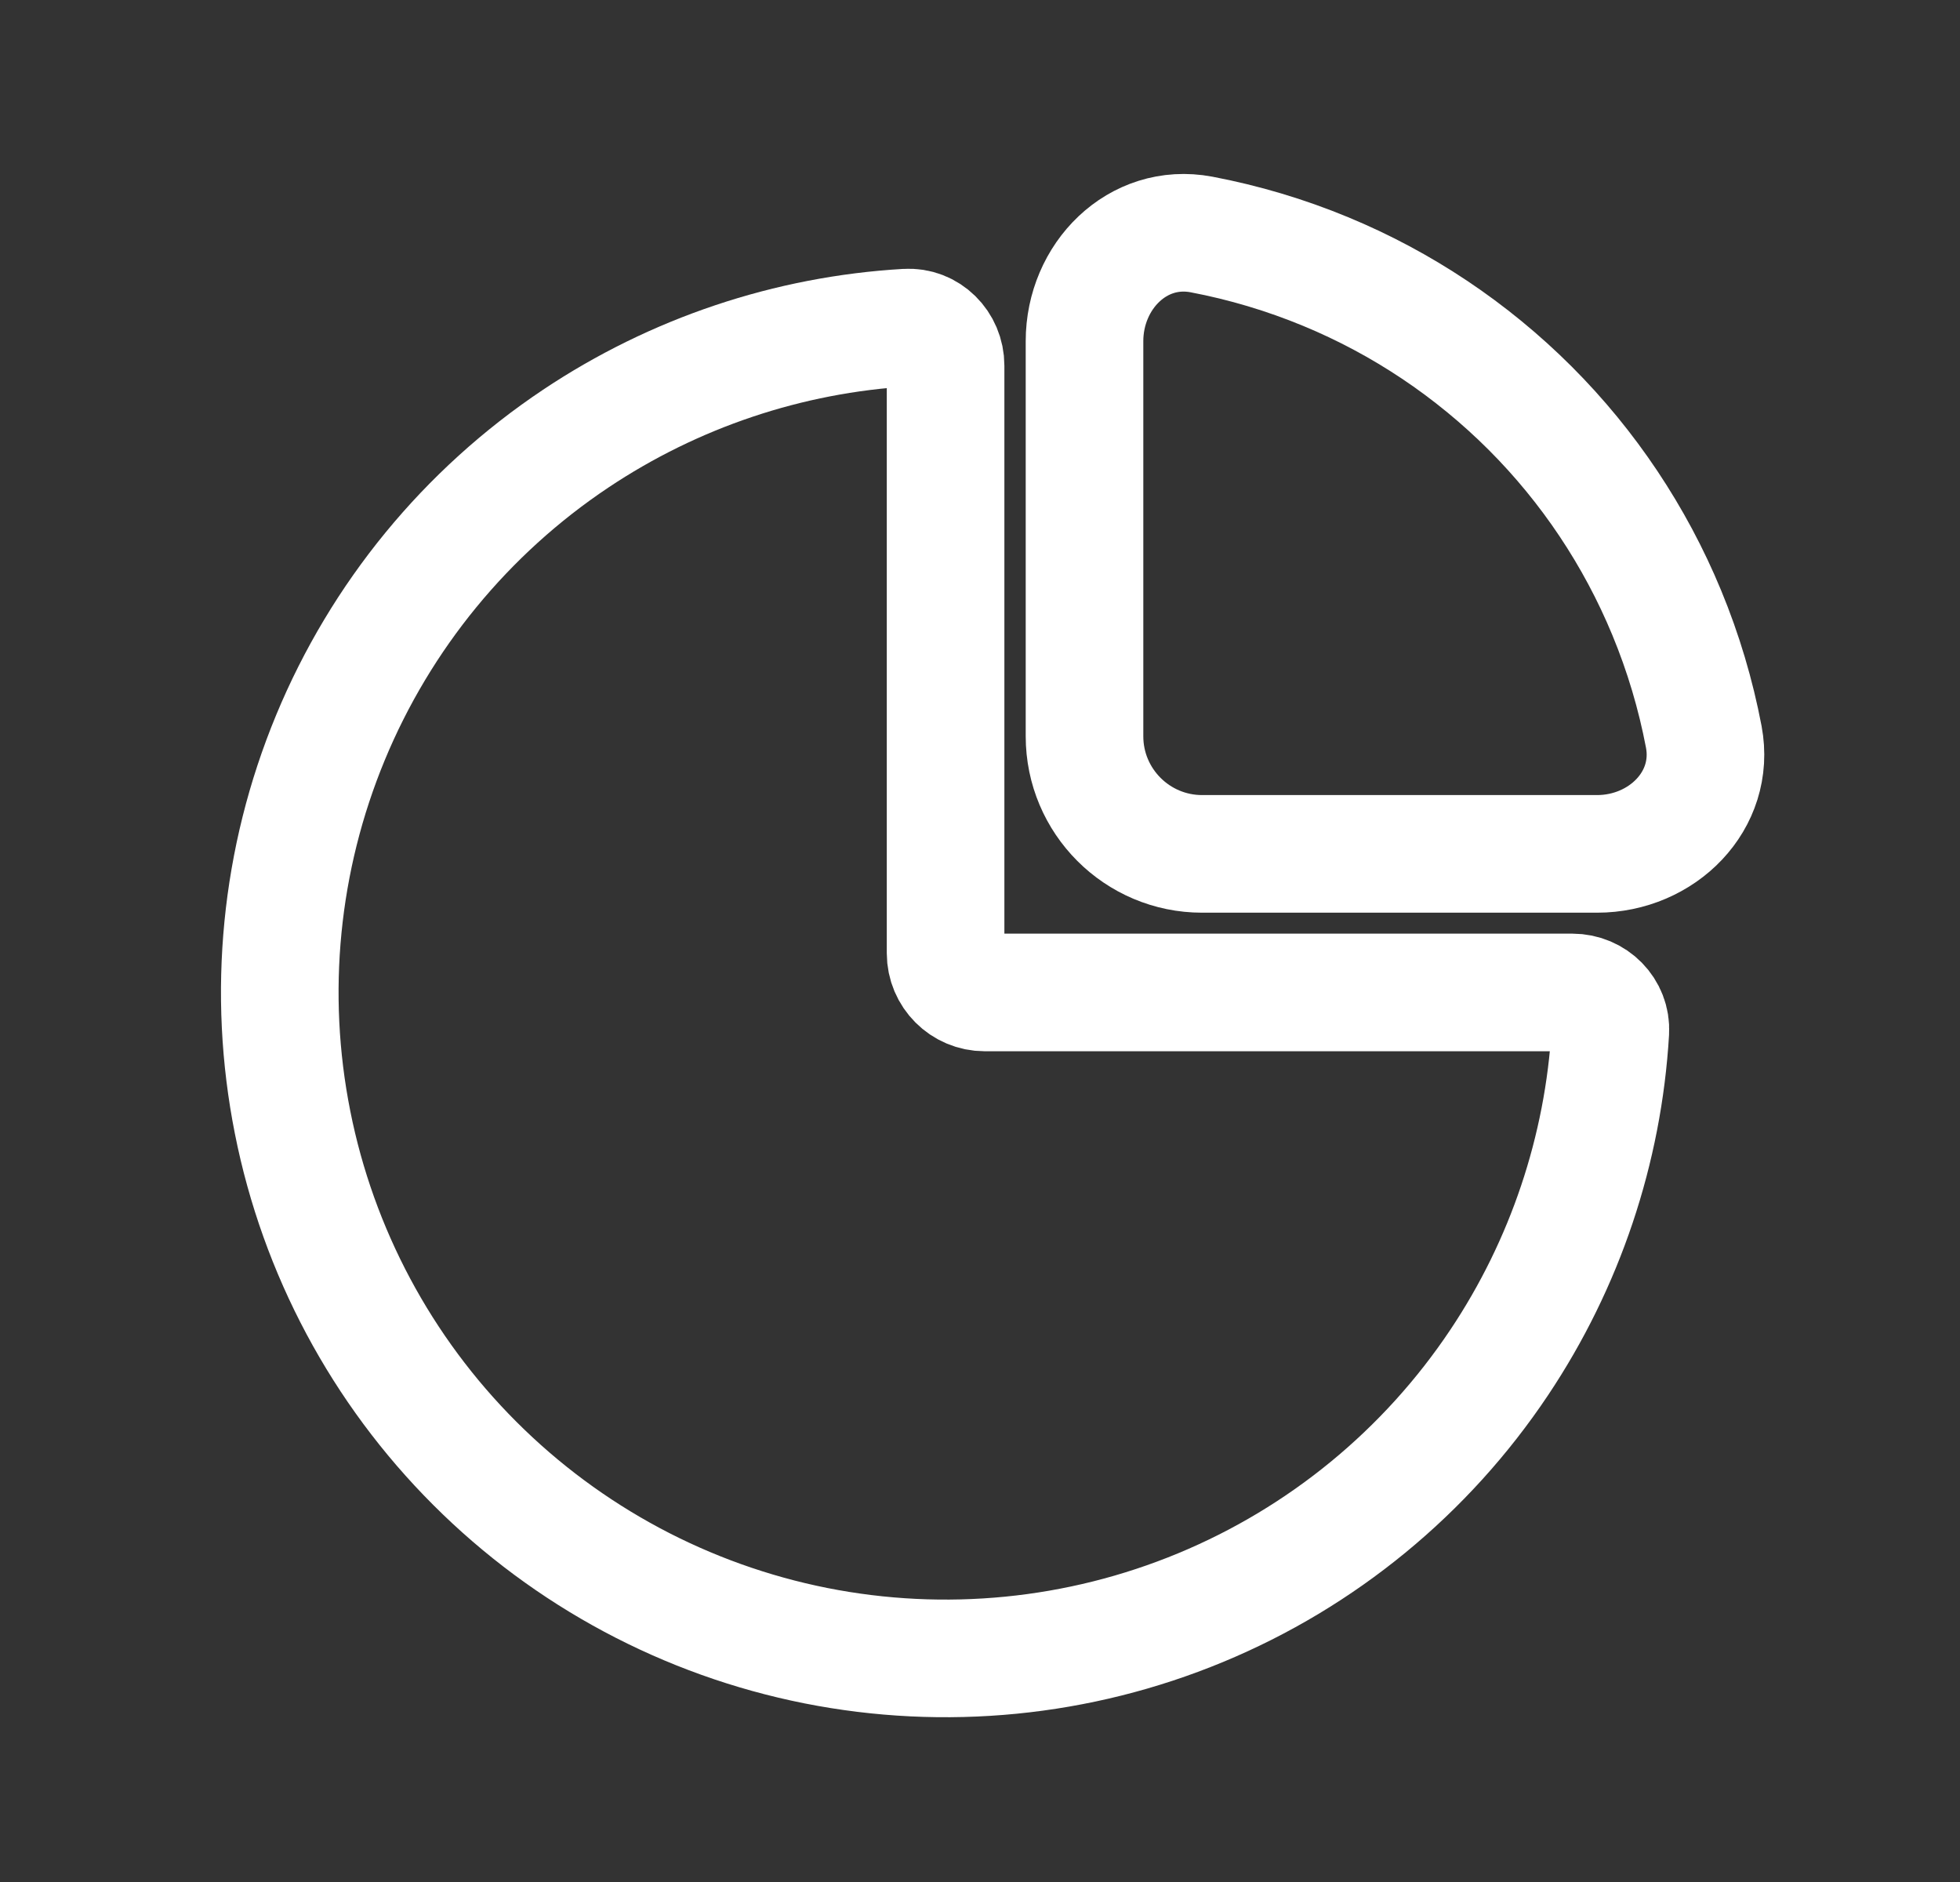 <svg width="25" height="24" viewBox="0 0 25 24" fill="none" xmlns="http://www.w3.org/2000/svg">
<rect x="0" y="0" width="25" height="24" fill="#333333" stroke="none"/>
<path d="M16.909 3.463C16.397 3.251 15.866 3.093 15.324 2.99C14.51 2.837 13.833 3.522 13.833 4.351L13.833 9.389C13.833 10.217 14.505 10.889 15.333 10.889H20.371C21.199 10.889 21.885 10.211 21.732 9.397C21.629 8.856 21.471 8.325 21.259 7.813C20.855 6.837 20.263 5.951 19.517 5.205C18.77 4.459 17.884 3.866 16.909 3.463Z" stroke="white" stroke-width="1.5" stroke-linecap="round"/>
<path d="M7.343 5.594C8.601 4.754 10.057 4.266 11.562 4.178C11.837 4.161 12.061 4.387 12.061 4.663L12.061 12.156C12.061 12.432 12.285 12.656 12.561 12.656L20.054 12.656C20.331 12.656 20.556 12.88 20.54 13.156C20.451 14.66 19.963 16.117 19.123 17.374C18.19 18.771 16.863 19.86 15.312 20.502C13.76 21.145 12.052 21.313 10.405 20.986C8.757 20.658 7.244 19.849 6.056 18.661C4.868 17.474 4.059 15.96 3.732 14.313C3.404 12.665 3.572 10.958 4.215 9.406C4.858 7.854 5.946 6.527 7.343 5.594Z" stroke="white" stroke-width="1.5"/>
</svg>
